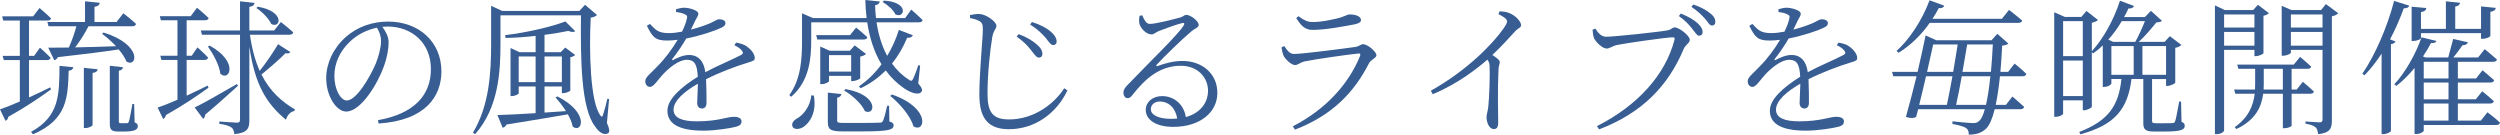 <?xml version="1.0" encoding="UTF-8"?><svg id="_レイヤー_2" xmlns="http://www.w3.org/2000/svg" width="514.32" height="27.69" viewBox="0 0 514.32 27.69"><g id="contents"><path d="m10.5,18.39c-2.19,1.59-5.13,3.6-8.79,5.64-.03.36-.27.69-.57.84l-1.14-2.37c.99-.33,2.43-.9,4.08-1.62v-8.52H.78l-.24-.87h3.54v-7.26H.66l-.21-.87h6.36l1.32-1.71s1.47,1.23,2.37,2.13c-.09.33-.33.45-.75.45h-3.78v7.26h1.05l1.2-1.68s1.38,1.23,2.19,2.07c-.06.33-.33.48-.75.48h-3.69v7.68c1.41-.63,2.91-1.35,4.35-2.07l.18.42Zm-4.11,8.73c5.91-3.21,5.79-7.77,5.85-13.56l2.85.27c-.06.33-.3.66-.96.72-.18,5.43-.24,10.05-7.35,13.08l-.39-.51ZM17.49,4.53V.27l3.03.3c-.06.42-.33.72-1.08.84v3.12h4.53l1.41-1.8s1.65,1.29,2.61,2.19c-.09.33-.33.48-.78.48h-9c-.75,1.47-1.77,3.09-2.76,4.35,2.46-.06,5.37-.12,8.43-.24-.93-.96-1.95-1.89-2.88-2.55l.3-.27c8.04,2.49,6.96,7.32,4.71,5.97-.3-.78-.87-1.65-1.59-2.49-2.91.45-6.99.96-12.51,1.59-.18.36-.48.57-.75.63l-1.23-2.58c1.02,0,2.46,0,4.23-.03.6-1.32,1.2-3.03,1.56-4.38h-5.73l-.24-.87h7.74Zm-.24,9.42l2.85.3c-.06.39-.33.66-1.05.75v10.71c0,.21-.78.63-1.44.63h-.36v-12.39Zm10.44,11.22c.54.21.66.42.66.78,0,.75-.69,1.11-2.91,1.11h-1.11c-1.53,0-1.74-.51-1.74-1.68v-11.85l2.7.3c-.03.36-.3.63-.84.72v10.35c0,.36.06.45.39.45h1.32c.15-.03.24-.06.33-.3.18-.39.48-2.19.75-3.66h.36l.09,3.78Z" style="fill:#375d93;"/><path d="m42.9,18.03c-2.19,1.59-5.13,3.6-8.76,5.64-.06.36-.27.66-.57.81l-1.14-2.34c.99-.33,2.43-.9,4.08-1.62v-8.19h-3.3l-.24-.87h3.54v-7.29h-3.42l-.21-.84h6.36l1.29-1.74s1.5,1.23,2.4,2.13c-.09.33-.36.45-.78.45h-3.75v7.29h1.05l1.17-1.71s1.41,1.23,2.19,2.1c-.06.33-.33.48-.75.48h-3.66v7.35c1.41-.66,2.88-1.35,4.32-2.07l.18.42Zm6.06-.39c-1.56,1.38-3.78,3.48-6.75,5.94,0,.33-.15.69-.42.87l-1.74-2.34c1.47-.69,5.1-2.73,8.7-4.83l.21.36Zm10.77-6.93c-.18.27-.42.33-.99.24-1.29,1.29-3.3,3.03-4.95,4.38,1.77,3.48,4.17,5.58,6.87,7.17l-.09.33c-.81.15-1.44.81-1.74,1.8-3.87-3.18-6.39-7.05-7.53-15.06v15.18c0,1.59-.3,2.58-3.09,2.85-.06-.6-.21-1.11-.6-1.38-.48-.33-1.2-.57-2.49-.75v-.48s2.94.24,3.57.24c.54,0,.69-.18.69-.66V7.14h-7.83l-.24-.87h8.07V.27l3,.33c-.09.42-.3.69-1.08.81v4.86h5.1l1.38-1.74s1.59,1.23,2.55,2.13c-.09.33-.36.48-.78.48h-8.13c.42,3,1.11,5.43,2.01,7.44,1.32-1.65,2.76-3.78,3.78-5.49l2.52,1.62Zm-16.59-1.32c6.03,3.3,4.11,7.47,2.19,5.79-.18-1.77-1.5-4.11-2.55-5.61l.36-.18ZM53.04,1.38c5.76.99,4.62,4.62,2.76,3.54-.48-1.08-1.89-2.52-3.06-3.27l.3-.27Z" style="fill:#375d93;"/><path d="m77.76,24.72c7.35-1.29,10.89-5.07,10.89-10.5s-3.96-8.76-8.91-8.76c-.36,0-.72.03-1.08.06.69.96,1.29,2.01,1.29,3.18,0,1.44-.33,3.12-.93,4.83-1.26,3.6-4.74,9.42-7.8,9.42-2.01,0-4.11-3.18-4.11-6.87,0-3.03,1.44-6.15,3.99-8.43,2.46-2.19,5.55-3.21,8.76-3.21,6.18,0,10.95,4.05,10.95,10.26,0,4.98-3.12,10.08-12.93,10.71l-.12-.69Zm-.21-19.02c-2.1.42-4.14,1.47-5.67,2.97-1.92,1.86-3.09,4.29-3.09,6.93,0,2.88,1.32,5.07,2.55,5.07,1.98,0,4.74-4.74,5.97-7.59.57-1.44,1.08-3.27,1.08-4.62,0-1.08-.33-1.86-.84-2.76Z" style="fill:#375d93;"/><path d="m124.86,25.29c.51,1.11.63,1.83.27,2.1-.84.57-1.95-.21-2.7-1.38-2.91-3.69-3-13.86-2.91-22.86h-16.56v5.88c0,5.49-.33,13.11-5.22,18.57l-.45-.3c3.33-5.52,3.75-12.18,3.75-18.27V1.2l2.28,1.05h15.87l1.17-1.26,2.46,2.1c-.21.21-.6.45-1.29.54-.36,6.84-.12,17.4,2.01,20.16.24.3.36.27.51-.12.36-1.17.66-2.25.9-3.36l.36.06-.45,4.92Zm-10.2-5.46c6.69,3.36,5.13,7.74,3.15,6.21-.12-.78-.51-1.65-.99-2.52-3.12.54-7.2,1.23-12.63,2.1-.18.36-.45.6-.78.66l-1.08-2.61c1.62-.03,4.44-.18,7.86-.39v-5.49h-3.48v1.41c0,.15-.72.57-1.47.57h-.21v-9.9l1.83.87h3.33v-3.36c-2.01.24-4.14.39-6.18.42l-.09-.57c4.35-.51,9.63-1.74,12.39-2.82l2.04,2.01c-.27.21-.78.21-1.44-.06-1.38.3-3.06.57-4.89.81v3.57h3.33l.93-.96,2.04,1.53c-.15.21-.57.39-.99.45v6.84c0,.18-.9.57-1.47.57h-.27v-1.38h-3.57v5.37l4.41-.3c-.66-1.05-1.44-2.04-2.13-2.79l.36-.24Zm-4.47-2.94v-5.28h-3.48v5.28h3.48Zm1.83-5.28v5.28h3.57v-5.28h-3.57Z" style="fill:#375d93;"/><path d="m151.44,8.76c1.08.21,1.71.42,2.22.81.75.51,1.62,1.5,1.62,2.34,0,.54-.3.63-1.47.99-2.31.69-5.82,2.01-8.55,3.39.09,1.71.09,3.9.09,4.86,0,.72-.33,1.17-.93,1.17-.51,0-.99-.33-.99-1.14,0-.72.12-2.34.15-3.96-2.91,1.65-5.01,3.57-5.01,5.34s1.92,2.4,4.77,2.4c4.44,0,6.18-.93,7.62-.93,1.05,0,1.59.36,1.59.93,0,.45-.15.84-1.11,1.11-.99.27-4.17.81-6.72.81-5.58,0-7.41-1.74-7.41-4.11s2.73-4.77,6.24-6.99c-.12-2.55-.69-3.48-2.25-3.48-1.68,0-3.66,1.68-4.92,3-1.05,1.14-1.89,2.55-2.61,2.58-.6,0-1.02-.45-1.02-1.2,0-.81,1.11-1.56,2.46-3,1.56-1.56,3.06-3.57,4.2-5.49-.75.09-1.47.15-2.16.15-2.46,0-2.97-.66-4.17-3.03l.63-.39c1.2,1.26,1.71,1.89,3.93,1.89.81,0,1.74-.12,2.67-.3.48-.99.84-1.89.99-2.64.15-.54.06-.75-.54-.99-.36-.18-.99-.33-1.68-.42v-.57c.6-.15,1.23-.33,1.71-.3.93,0,2.88.51,2.88,1.23,0,.42-.24.63-.57,1.29-.21.48-.6,1.23-.96,1.98,1.53-.39,2.97-.9,3.9-1.29,1.26-.57,1.47-.84,1.92-.84.66,0,1.29.24,1.29.81,0,.39-.27.66-.84.93-1.23.6-4.2,1.62-7.23,2.22-.72,1.23-1.56,2.55-2.88,4.23-.12.15-.03.3.18.18.96-.48,2.1-1.02,3.3-1.02,1.89,0,3.03,1.29,3.33,3.54,2.43-1.32,5.49-2.55,7.29-3.51.51-.27.57-.54.15-1.02-.3-.39-.9-.75-1.47-1.02l.36-.54Z" style="fill:#375d93;"/><path d="m166.89,8.34c0,3.48-.3,8.31-4.14,11.58l-.36-.36c2.4-3.33,2.61-7.44,2.61-11.19V2.73l2.25.99h11.04c-.15-1.2-.24-2.46-.27-3.72l2.97.3c-.06.36-.3.69-.96.78.03.87.09,1.74.18,2.64h6l1.26-1.74s1.47,1.26,2.34,2.16c-.06.3-.33.45-.75.45h-8.73c.36,2.4,1.05,4.8,2.19,6.9.96-1.59,1.8-3.39,2.4-5.34l2.88,1.11c-.15.33-.54.57-1.17.51-.84,2.04-1.92,3.81-3.12,5.31.93,1.29,2.07,2.43,3.45,3.3.42.33.63.33.87-.12.3-.6.78-1.83,1.08-2.85l.39.09-.39,3.66c.81.96.9,1.35.69,1.68-.6.87-2.28.21-3.54-.63-1.53-1.05-2.79-2.28-3.84-3.72-1.56,1.56-3.3,2.79-5.16,3.66l-.36-.39c1.65-1.11,3.27-2.64,4.65-4.53-1.53-2.52-2.46-5.46-2.94-8.64h-11.52v3.75Zm.54,11.31c.63,3.48-.87,5.64-2.16,6.48-.78.48-1.86.6-2.22-.06-.27-.63.15-1.23.78-1.62,1.35-.66,2.91-2.58,3.06-4.83l.54.03Zm8.7-13.98s1.41,1.14,2.31,1.98c-.09.33-.36.48-.78.48h-9.51l-.24-.9h6.96l1.26-1.56Zm-5.58,11.04c0,.15-.78.6-1.53.6h-.27v-7.74l1.95.87h4.14l.99-1.11,2.34,1.77c-.18.21-.69.45-1.2.54v4.44c-.03.21-.99.6-1.59.6h-.27v-1.08h-4.56v1.11Zm12.42,8.28c.69.21.87.42.87.78,0,.93-.99,1.26-6.48,1.26h-3.96c-2.61,0-3.09-.42-3.09-1.92v-6.06l2.79.3c-.06.36-.33.66-.87.75v4.68c0,.42.12.51,1.44.51h3.78c1.71,0,3.03-.03,3.54-.06.39,0,.51-.09.66-.36.24-.45.54-1.62.87-3.12h.39l.06,3.24Zm-12.42-13.65v3.39h4.56v-3.39h-4.56Zm3.39,6.99c6.99,1.2,6.15,5.61,3.99,4.53-.63-1.5-2.67-3.33-4.26-4.23l.27-.3ZM181.86.12c5.37.33,4.17,3.84,2.34,2.82-.42-.93-1.62-1.95-2.61-2.52l.27-.3Zm1.62,19.32c8.19,2.82,6.81,8.07,4.44,6.54-.6-2.13-2.88-4.74-4.77-6.24l.33-.3Z" style="fill:#375d93;"/><path d="m199.56,3.72v-.63c.78-.15,1.41-.24,1.95-.21,1.41.06,3.48,1.59,3.48,2.43,0,.63-.57.84-.84,2.25-.48,2.82-.99,7.68-.99,11.76,0,3.81,1.11,5.25,4.41,5.25,5.16,0,9.36-3.24,11.37-6.42l.66.45c-2.22,4.71-6.72,7.98-12.03,7.98-4.02,0-6.09-1.95-6.09-7.08,0-4.65.72-11.7.72-13.44,0-1.08-.18-1.41-.69-1.71-.48-.27-1.17-.51-1.95-.63Zm12.63,6.69c-.72-.93-1.5-1.8-3.03-2.88l.39-.51c1.68.6,2.88,1.38,3.66,2.04.87.72,1.29,1.44,1.23,2.1,0,.45-.3.69-.72.69-.48,0-.87-.6-1.53-1.44Zm2.97-2.58c-.75-.87-1.77-1.89-3.24-2.79l.39-.51c1.74.54,2.94,1.23,3.69,1.83.9.72,1.38,1.47,1.38,2.19,0,.45-.27.72-.69.72-.51,0-.84-.57-1.53-1.44Z" style="fill:#375d93;"/><path d="m234.99,3.15c.39.87.78,1.77,1.56,1.77,1.2,0,4.98-.96,6.33-1.35.66-.21.75-.51,1.17-.51.9,0,2.55,1.26,2.55,2.07,0,.57-.69.6-1.74,1.53-1.53,1.26-5.52,5.13-6.87,6.63-.21.18-.09.42.15.3,1.38-.51,3.15-1.05,5.16-1.05,3.9,0,7.23,2.55,7.14,6.72-.06,3.75-3.42,6.84-9.09,6.84-3.36,0-5.64-1.35-5.64-3.51,0-1.59,1.41-2.82,3.36-2.82,2.16,0,4.41,1.38,4.89,4.32,3-.84,4.5-2.94,4.56-5.28.09-2.64-1.92-5.28-5.61-5.28-4.32,0-7.35,2.7-9.87,5.94-.45.57-.69.75-1.14.72-.36,0-.81-.45-.78-1.2.03-.54.3-.96.99-1.65,4.71-4.92,10.14-10.08,11.4-12.09.27-.45.09-.57-.27-.51-.96.21-3.57,1.14-4.86,1.65-.57.24-.99.69-1.47.69-1.14,0-2.25-1.29-2.49-2.16-.12-.48-.09-1.11.03-1.68l.54-.09Zm7.2,21.24c-.39-2.31-1.86-3.51-3.57-3.51-1.05,0-1.86.63-1.86,1.59,0,1.05,1.29,1.98,4.2,1.98.42,0,.84-.03,1.23-.06Z" style="fill:#375d93;"/><path d="m263.64,9.75l.57-.27c.63.93,1.14,1.62,2.01,1.62,1.77,0,10.5-1.14,12.6-1.44.84-.12,1.11-.57,1.62-.57.9,0,2.73,1.53,2.73,2.28,0,.57-1.17.9-1.53,1.65-3,5.88-7.47,10.68-15.24,13.65l-.42-.69c6.66-3.42,11.46-8.61,13.83-14.49.12-.36.03-.54-.36-.48-2.43.24-9,1.2-11.04,1.62-.93.21-1.35.75-2.01.75-.72,0-2.04-1.23-2.34-1.95-.21-.51-.33-1.08-.42-1.68Zm15.03-4.74c-2.22.42-5.97,1.14-8.64,1.14-1.53,0-2.37-.84-3.36-2.43l.45-.39c1.14.84,1.92,1.2,2.88,1.2,1.86,0,3.36-.36,4.89-.69,1.77-.39,2.16-.87,2.79-.87,1.29,0,2.31.42,2.31,1.14,0,.42-.36.69-1.32.9Z" style="fill:#375d93;"/><path d="m308.49,2.34c.69.03,1.32.06,1.95.33,1.17.39,2.49,1.71,2.49,2.49,0,.57-.54.51-1.35,1.41-1.11,1.23-2.58,2.85-4.56,4.74.84.54,1.53,1.05,1.53,1.47,0,.39-.27.81-.27,1.56-.21,4.35-.06,8.94-.06,10.74,0,1.11-.27,1.47-.9,1.47-.99,0-1.5-1.44-1.5-2.43,0-.54.24-1.14.36-2.13.24-2.04.36-7.05.27-8.4-.03-.54-.12-.9-.45-1.32-1.89,1.65-6,4.95-11.25,7.11l-.39-.72c7.59-4.23,12.78-9.72,14.88-12.69.57-.78.81-1.29.81-1.53,0-.48-.51-.9-1.77-1.53l.21-.57Z" style="fill:#375d93;"/><path d="m330.42,7.56c1.68,0,11.22-1.02,12.66-1.32.78-.15.96-.6,1.47-.6.9,0,3.09,1.71,3.09,2.55,0,.66-.87.96-1.29,1.95-3.15,7.5-8.52,13.11-17.37,16.47l-.45-.66c8.61-4.35,14.13-10.74,15.96-17.76.12-.45-.06-.51-.36-.51-1.32,0-9.84,1.23-11.55,1.59-.81.18-1.44.72-2.04.72-.9,0-2.31-1.41-2.61-2.16-.15-.42-.24-.9-.3-1.71l.57-.24c.51.75,1.14,1.68,2.22,1.68Zm17.73-1.62c-.6-.78-1.44-1.71-2.76-2.64l.39-.51c1.56.6,2.7,1.29,3.45,1.98.75.69,1.05,1.23,1.05,1.83,0,.48-.3.75-.75.75-.42,0-.78-.66-1.38-1.41Zm2.61-2.1c-.69-.75-1.38-1.47-2.79-2.43l.39-.48c1.53.51,2.64,1.14,3.39,1.74.84.63,1.14,1.2,1.14,1.83,0,.48-.24.75-.69.75-.51,0-.78-.66-1.44-1.41Z" style="fill:#375d93;"/><path d="m378.24,8.76c1.08.21,1.71.42,2.22.81.75.51,1.62,1.5,1.62,2.34,0,.54-.3.63-1.47.99-2.31.69-5.82,2.01-8.55,3.39.09,1.71.09,3.9.09,4.86,0,.72-.33,1.17-.93,1.17-.51,0-.99-.33-.99-1.14,0-.72.12-2.34.15-3.96-2.91,1.65-5.01,3.57-5.01,5.34s1.92,2.4,4.77,2.4c4.44,0,6.18-.93,7.62-.93,1.05,0,1.59.36,1.59.93,0,.45-.15.84-1.11,1.11-.99.27-4.17.81-6.72.81-5.58,0-7.41-1.74-7.41-4.11s2.73-4.77,6.24-6.99c-.12-2.55-.69-3.48-2.25-3.48-1.68,0-3.66,1.68-4.92,3-1.05,1.14-1.89,2.55-2.61,2.58-.6,0-1.02-.45-1.02-1.2,0-.81,1.11-1.56,2.46-3,1.56-1.56,3.06-3.57,4.2-5.49-.75.09-1.47.15-2.16.15-2.46,0-2.97-.66-4.17-3.03l.63-.39c1.2,1.26,1.71,1.89,3.93,1.89.81,0,1.74-.12,2.67-.3.48-.99.84-1.89.99-2.64.15-.54.06-.75-.54-.99-.36-.18-.99-.33-1.68-.42v-.57c.6-.15,1.23-.33,1.71-.3.93,0,2.88.51,2.88,1.23,0,.42-.24.63-.57,1.29-.21.48-.6,1.23-.96,1.98,1.53-.39,2.97-.9,3.9-1.29,1.26-.57,1.47-.84,1.92-.84.66,0,1.29.24,1.29.81,0,.39-.27.66-.84.93-1.23.6-4.2,1.62-7.23,2.22-.72,1.23-1.56,2.55-2.88,4.23-.12.15-.03.3.18.18.96-.48,2.1-1.02,3.3-1.02,1.89,0,3.03,1.29,3.33,3.54,2.43-1.32,5.49-2.55,7.29-3.51.51-.27.57-.54.15-1.02-.3-.39-.9-.75-1.47-1.02l.36-.54Z" style="fill:#375d93;"/><path d="m411.45,15.69c-.24,2.31-.54,4.26-.87,5.88h2.1l1.32-1.71s1.47,1.23,2.43,2.13c-.09.33-.39.48-.78.48h-5.28c-.48,1.95-1.08,3.27-1.71,3.93-.96.96-2.16,1.32-3.63,1.29,0-.54-.09-1.05-.54-1.32-.42-.36-1.68-.66-2.82-.87v-.54c1.32.15,3.48.36,4.23.36.63,0,.87-.09,1.29-.45.42-.36.81-1.17,1.14-2.4h-13.71l-.42,1.59c-.48.27-1.02.33-2.1,0,.69-2.46,1.47-5.46,2.19-8.37h-4.8l-.24-.9h5.25c.66-2.85,1.26-5.55,1.65-7.5l2.19.99h11.37l1.2-1.32,2.28,2.01c-.21.18-.6.36-1.29.42-.09,1.95-.21,3.75-.36,5.4h1.59l1.32-1.71s1.53,1.2,2.43,2.13c-.09.33-.36.48-.75.48h-4.68Zm-14.46-10.98c-1.86,2.67-4.11,4.74-6.42,6.15l-.39-.39c2.52-2.25,5.19-6.12,6.78-10.41l3.03,1.11c-.12.33-.48.57-1.14.51-.39.78-.84,1.5-1.29,2.19h14.28l1.47-1.83s1.62,1.23,2.7,2.19c-.06.33-.39.48-.81.48h-18.21Zm-.75,10.98c-.45,1.98-.96,4.02-1.41,5.88h5.7c.36-1.65.75-3.75,1.14-5.88h-5.43Zm1.47-6.54c-.33,1.5-.78,3.51-1.26,5.64h5.37c.36-2.01.66-4.02.93-5.64h-5.04Zm10.86,12.42c.36-1.53.66-3.51.9-5.88h-5.88c-.39,2.13-.78,4.23-1.17,5.88h6.15Zm-3.87-12.42c-.27,1.65-.6,3.63-.96,5.64h5.85c.15-1.71.3-3.6.39-5.64h-5.28Z" style="fill:#375d93;"/><path d="m448.8,25.05c.54.24.66.45.66.84,0,.78-.72,1.17-4.14,1.17h-2.16c-1.86,0-2.22-.48-2.22-1.77v-9.03h-2.43c-.78,6.27-3.51,9.48-10.53,11.37l-.21-.48c6.03-2.34,8.1-5.43,8.67-10.89h-2.07v.93c0,.15-.6.69-1.5.69h-.27v-8.55c-.63.63-1.29,1.17-1.98,1.65l-.27-.24v11.25c-.03.18-.96.69-1.59.69h-.27v-2.04h-4.05v2.73c0,.18-.6.66-1.56.66h-.27V2.52l2.19.96h3.39l1.05-1.23,2.37,1.86c-.18.21-.66.45-1.26.57v5.85c2.22-2.4,4.44-6.24,5.79-10.38l2.88,1.08c-.12.33-.51.57-1.14.51-.27.6-.57,1.2-.9,1.77h4.29l1.23-1.29,2.28,2.07c-.24.24-.6.27-1.17.33-.9,1.11-2.31,2.85-3.63,3.99h5.34l1.08-1.17,2.37,1.8c-.21.24-.66.48-1.26.6v7.17c-.03.18-.99.66-1.59.66h-.3v-1.41h-2.88v8.58c0,.39.09.51.84.51h1.77c.81,0,1.41,0,1.68-.03.24-.03.33-.09.45-.36.21-.51.51-2.34.84-4.08h.39l.09,4.17Zm-24.36-20.7v7.2h4.05v-7.2h-4.05Zm4.05,15.42v-7.32h-4.05v7.32h4.05Zm8.01-15.42c-.81,1.41-1.77,2.7-2.76,3.81l.99.45h4.56c.69-1.2,1.47-2.97,1.98-4.26h-4.77Zm-2.13,11.04h4.59v-5.91h-4.59v5.91Zm6.39-5.91v5.91h4.86v-5.91h-4.86Z" style="fill:#375d93;"/><path d="m457.56,10.26v16.56c0,.3-.66.78-1.53.78h-.36V1.11l2.04.96h5.82l.99-1.08,2.25,1.71c-.18.21-.57.45-1.11.54v7.68c-.03.21-.96.63-1.59.63h-.27v-1.29h-6.24Zm0-7.29v2.7h6.24v-2.7h-6.24Zm6.24,6.42v-2.82h-6.24v2.82h6.24Zm7.65,9.9v6.57c0,.12-.6.51-1.5.51h-.3v-7.08h-4.05c-.33,2.61-1.5,5.37-5.52,7.26l-.33-.39c2.88-2.04,3.81-4.47,4.11-6.87h-3.99l-.24-.87h4.29c.03-.39.03-.75.03-1.14v-3.12h-3.45l-.24-.87h11.64l1.29-1.59s1.38,1.14,2.28,2.01c-.06.3-.33.45-.75.45h-3.27v4.26h1.05l1.26-1.59s1.38,1.14,2.28,2.01c-.06.3-.36.45-.78.45h-3.81Zm-1.8-.87v-4.26h-3.93v3.12c0,.36,0,.75-.03,1.14h3.96Zm11.4-15.69c-.21.24-.72.51-1.32.63v21.45c0,1.56-.33,2.52-2.82,2.79-.09-.6-.21-1.17-.54-1.41-.36-.33-.99-.57-2.07-.75v-.45s2.37.18,2.88.18c.48,0,.63-.18.63-.6v-14.31h-6.51v.57c0,.21-.81.63-1.62.63h-.27V1.2l2.01.87h6.09l.99-1.23,2.55,1.89Zm-9.75.24v2.7h6.51v-2.7h-6.51Zm6.51,6.42v-2.82h-6.51v2.82h6.51Z" style="fill:#375d93;"/><path d="m492.81,8.52c-.09.3-.39.48-.93.57v17.85c-.03.18-.81.66-1.56.66h-.36V11.04c-1.11,1.68-2.28,3.18-3.51,4.44l-.45-.3c2.49-3.63,5.07-9.36,6.54-15l3.12.99c-.12.33-.48.57-1.14.54-.81,2.25-1.77,4.41-2.82,6.39l1.11.42Zm18.93,14.58s1.62,1.2,2.58,2.13c-.09.33-.36.48-.75.48h-14.94v1.2c0,.15-.63.66-1.59.66h-.3v-13.59c-1.17,1.41-2.43,2.7-3.75,3.69l-.42-.33c2.25-2.34,4.5-6.42,5.61-9.66l3.06.75c-.12.33-.36.45-1.11.42-.45.87-1.02,1.83-1.65,2.76l.48.21h4.71c.3-1.08.72-2.7,1.02-3.81l3.03.69c-.12.39-.48.6-1.11.6-.51.75-1.26,1.74-1.89,2.52h5.1l1.35-1.71s1.53,1.23,2.52,2.13c-.06.33-.39.48-.78.48h-7.26v3.42h3.75l1.32-1.68s1.47,1.2,2.4,2.04c-.09.33-.36.48-.78.48h-6.69v3.45h3.69l1.32-1.65s1.47,1.17,2.4,2.04c-.09.33-.36.48-.78.48h-6.63v3.51h4.74l1.35-1.71Zm-13.68-15.27c0,.24-.84.6-1.59.6h-.33V1.38l3.03.27c-.09.45-.33.72-1.11.84v3.45h5.13V.27l2.91.3c-.06.39-.3.66-.99.78v4.59h5.31V1.32l3.03.3c-.06.42-.36.69-1.11.81v4.92c0,.24-.84.63-1.56.63h-.36v-1.17h-12.36v1.02Zm.57,4.89v3.42h5.1v-3.42h-5.1Zm5.1,4.26h-5.1v3.45h5.1v-3.45Zm-5.1,7.83h5.1v-3.51h-5.1v3.51Z" style="fill:#375d93;"/></g></svg>